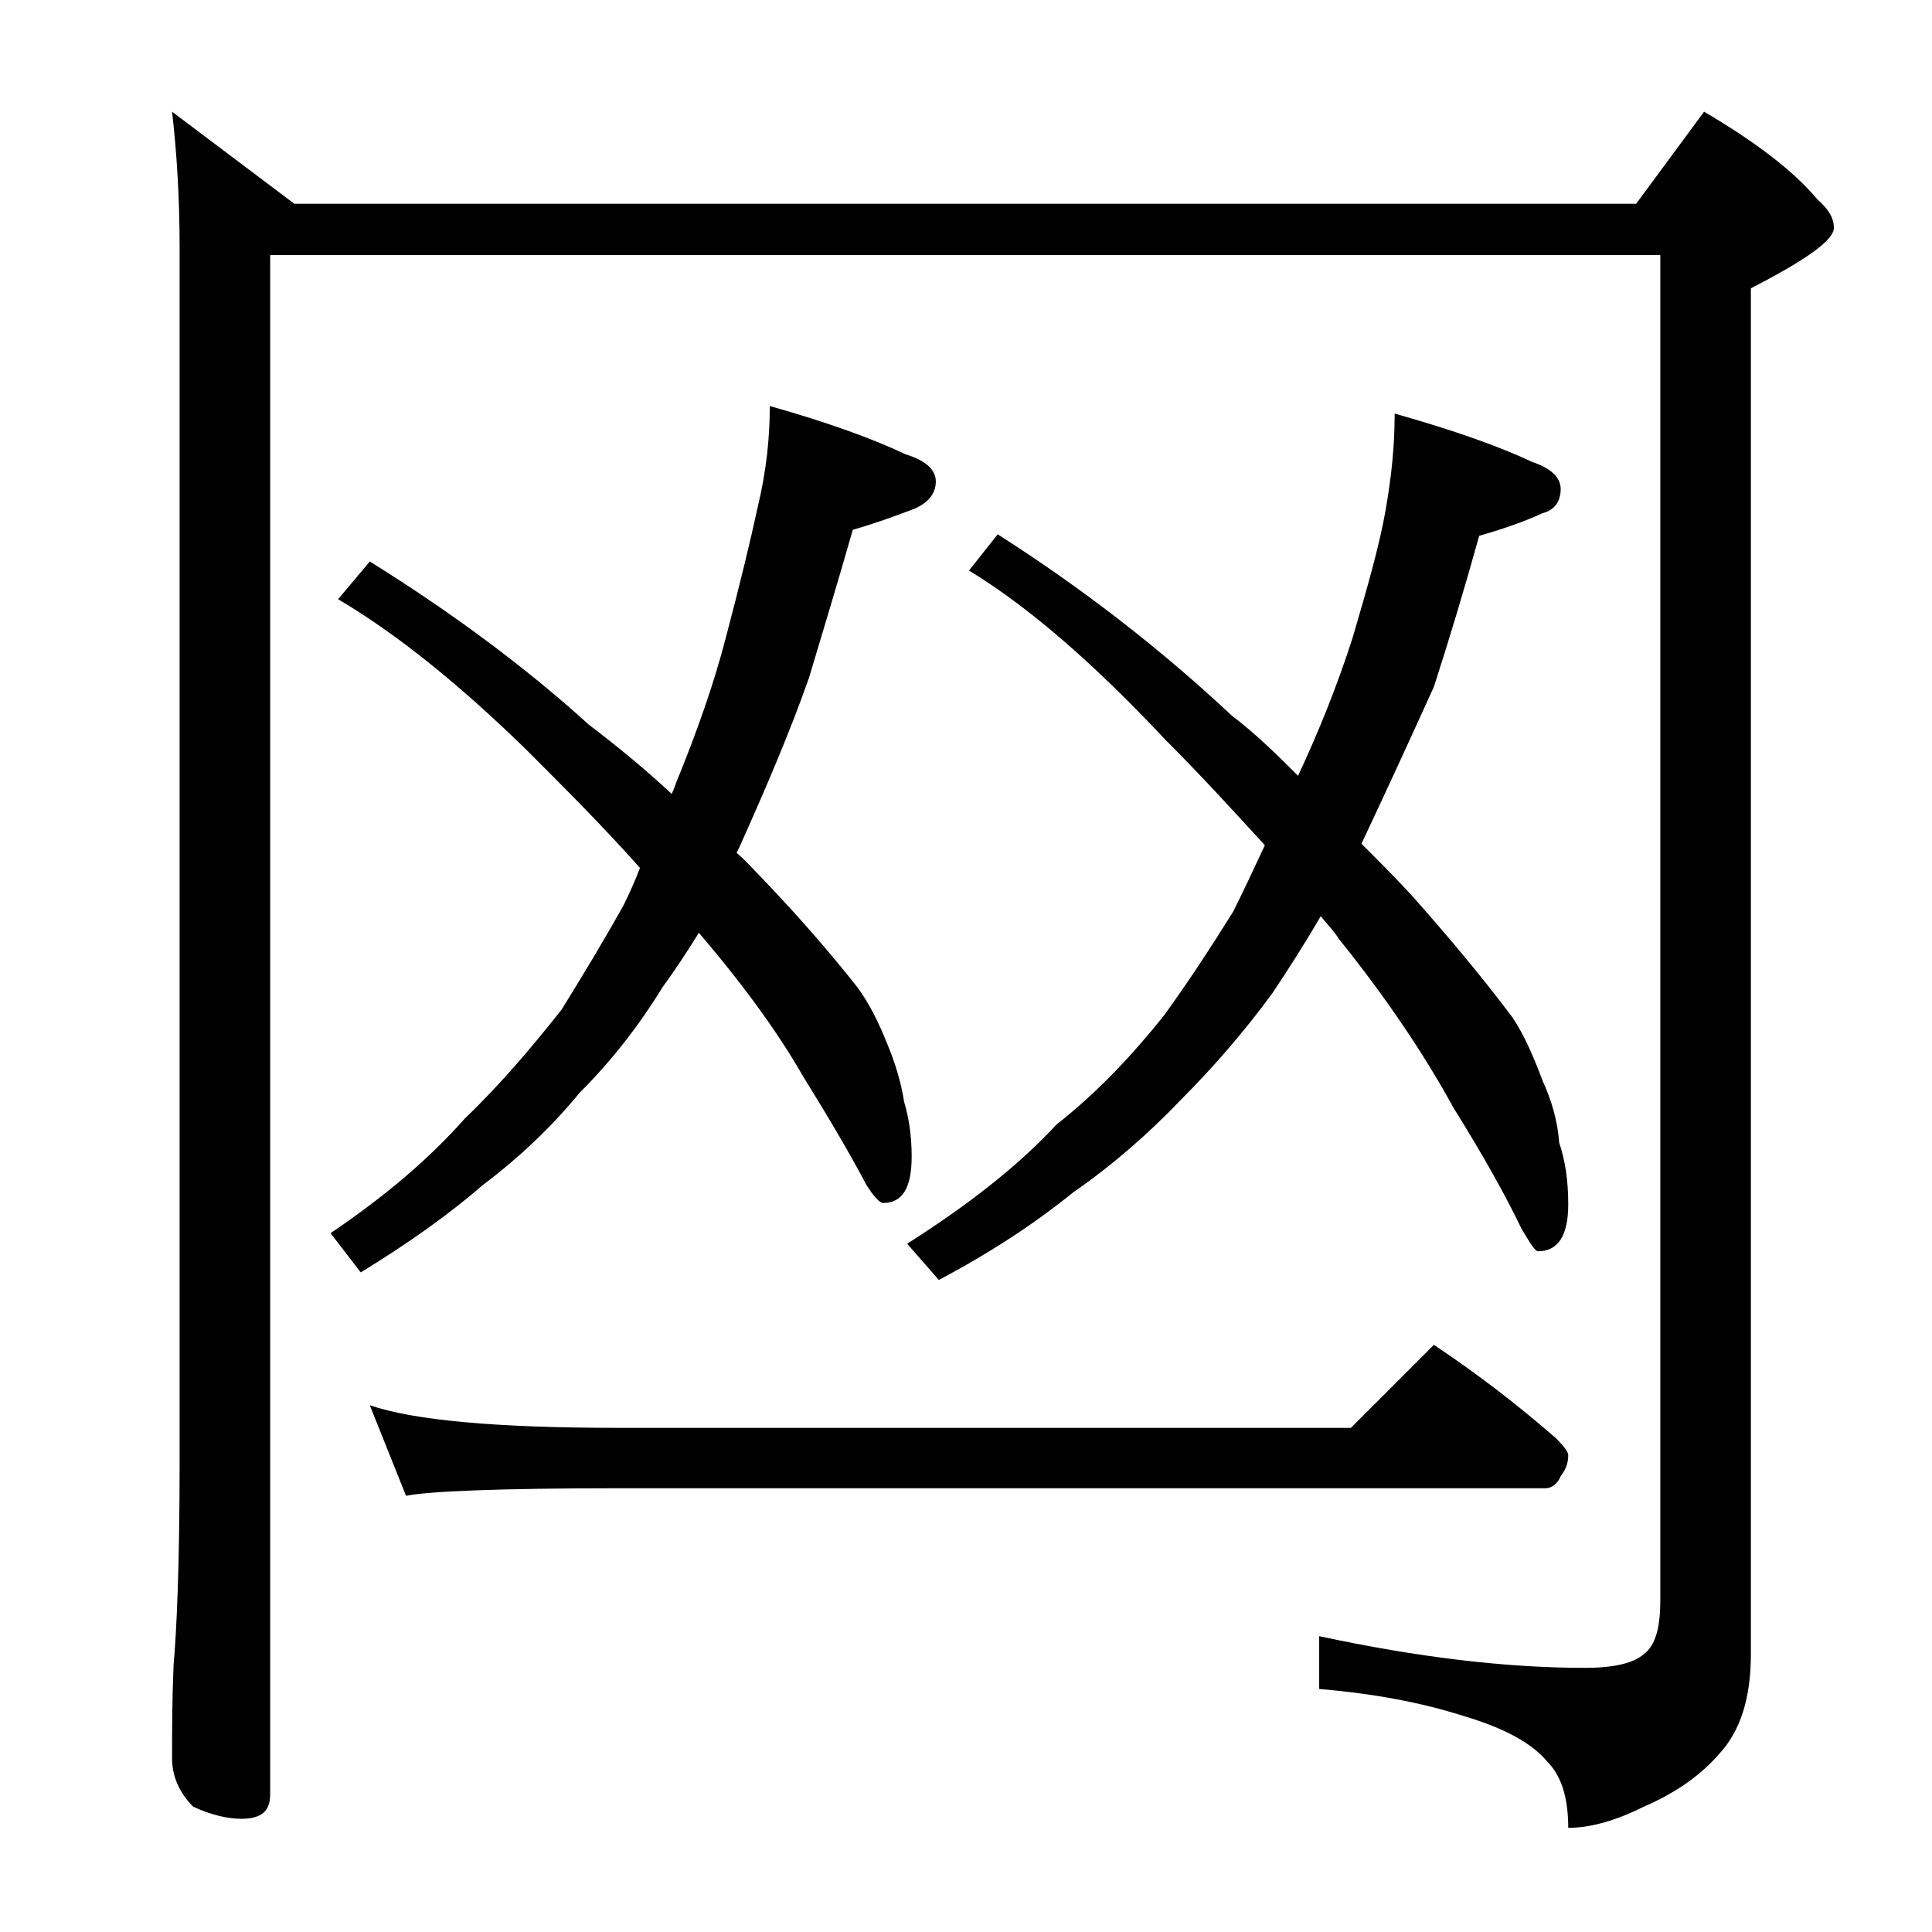 <?xml version="1.0" encoding="utf-8"?>
<!-- Generator: Adobe Illustrator 18.0.0, SVG Export Plug-In . SVG Version: 6.00 Build 0)  -->
<!DOCTYPE svg PUBLIC "-//W3C//DTD SVG 1.1//EN" "http://www.w3.org/Graphics/SVG/1.1/DTD/svg11.dtd">
<svg version="1.1" id="Layer_1" xmlns="http://www.w3.org/2000/svg" xmlns:xlink="http://www.w3.org/1999/xlink" x="0px" y="0px"
	 viewBox="0 0 128 128" enable-background="new 0 0 128 128" xml:space="preserve">
<path d="M11.4,7.4l8.1,6.1h88.9l4.5-6.1c3.4,2,5.9,3.9,7.5,5.8c0.8,0.7,1.1,1.3,1.1,1.9c0,0.8-1.8,2.1-5.5,4v90.5
	c0,2.9-0.7,5.1-2.1,6.6c-1.2,1.4-2.9,2.6-5,3.5c-1.8,0.9-3.5,1.4-5,1.4c0-2.1-0.5-3.5-1.4-4.4c-1-1.2-2.8-2.2-5.5-3
	c-2.8-0.9-6-1.5-9.6-1.8v-3.5c6.5,1.4,12.4,2.1,17.6,2.1c1.9,0,3.2-0.3,3.9-0.9c0.8-0.6,1.1-1.8,1.1-3.6V16.9H17.9v102
	c0,1.1-0.6,1.6-1.9,1.6c-0.8,0-1.9-0.2-3.2-0.8c-0.9-0.9-1.4-2-1.4-3.2c0-1.7,0-3.8,0.1-6.2c0.2-2.2,0.4-6.6,0.4-13.4V16.4
	C11.9,13,11.7,10,11.4,7.4z M51,26.9c3.9,1.1,6.9,2.2,9,3.2c1.3,0.4,2,1,2,1.8c0,0.8-0.5,1.4-1.4,1.8c-1.3,0.5-2.7,1-4.1,1.4
	c-1,3.5-2,6.8-2.9,9.8c-1.3,3.7-2.9,7.4-4.6,11.2c-0.1,0.2-0.2,0.4-0.2,0.4c0.7,0.6,1.2,1.2,1.8,1.8c2.2,2.3,4.3,4.7,6.2,7.1
	c0.8,1.1,1.4,2.3,2,3.8c0.5,1.2,0.9,2.5,1.1,3.8c0.3,1,0.5,2.2,0.5,3.6c0,2.1-0.6,3.1-1.9,3.1c-0.2,0-0.6-0.4-1.1-1.2
	c-1-1.9-2.4-4.3-4.2-7.2c-1.6-2.8-3.9-6-6.9-9.5c-0.8,1.3-1.6,2.5-2.4,3.6c-1.6,2.6-3.4,4.9-5.5,7c-1.8,2.2-4,4.3-6.4,6.1
	c-2.3,2-5,3.9-8.1,5.8l-2-2.6c3.7-2.5,6.6-5,8.9-7.6c2.4-2.3,4.5-4.8,6.4-7.2c1.3-2.1,2.7-4.4,4.1-6.9c0.4-0.8,0.8-1.7,1.1-2.5
	c-2.4-2.7-4.9-5.2-7.5-7.8c-4.4-4.3-8.6-7.7-12.5-10l2.1-2.5c5.3,3.3,10.2,6.9,14.5,10.8c2.1,1.6,3.9,3.1,5.5,4.6
	c0.2-0.4,0.3-0.8,0.4-1c1.3-3.2,2.4-6.3,3.2-9.4c0.9-3.4,1.6-6.3,2.1-8.6C50.8,31.1,51,28.9,51,26.9z M24.5,93.1
	c2.9,1,8.4,1.5,16.5,1.5h48.5l5.5-5.5c3,2,5.7,4.1,8.1,6.2c0.5,0.5,0.8,0.9,0.8,1.1c0,0.6-0.2,1-0.5,1.4c-0.2,0.5-0.6,0.8-1,0.8H41
	c-7.9,0-12.6,0.2-14.1,0.5L24.5,93.1z M92.4,27.4c3.9,1.1,7,2.2,9.1,3.2c1.2,0.4,1.9,1,1.9,1.8c0,0.8-0.4,1.4-1.2,1.6
	c-1.3,0.6-2.8,1.1-4.2,1.5c-1,3.6-2,6.9-3,10c-1.5,3.3-3.1,6.8-4.8,10.4c1.2,1.2,2.4,2.4,3.4,3.5c2.3,2.6,4.5,5.2,6.6,8
	c0.8,1.2,1.4,2.6,2,4.2c0.6,1.3,1,2.7,1.1,4.1c0.4,1.2,0.6,2.5,0.6,4.1c0,2.1-0.7,3.1-2,3.1c-0.2,0-0.5-0.5-1.1-1.5
	c-1-2.1-2.5-4.8-4.5-8c-1.8-3.3-4.3-7.1-7.6-11.2c-0.3-0.5-0.8-1-1.2-1.5c-1.1,1.9-2.2,3.6-3.2,5.1c-1.9,2.6-4,5-6.1,7.1
	c-2.1,2.2-4.5,4.3-7.1,6.1c-2.6,2.1-5.5,4-8.9,5.8l-2.1-2.4c4.1-2.6,7.4-5.2,9.9-7.9c2.8-2.2,5.1-4.7,7.1-7.2
	c1.6-2.2,3.1-4.5,4.6-6.9c0.7-1.4,1.4-2.9,2.1-4.4c-2.1-2.3-4.3-4.7-6.6-7c-4.6-4.9-8.9-8.7-13-11.2l1.9-2.4
	c5.8,3.7,10.9,7.7,15.5,12c1.7,1.3,3.1,2.7,4.4,4c1.4-3,2.6-6,3.6-9.1c1-3.4,1.8-6.2,2.2-8.5S92.4,29.5,92.4,27.4z"/>
</svg>
